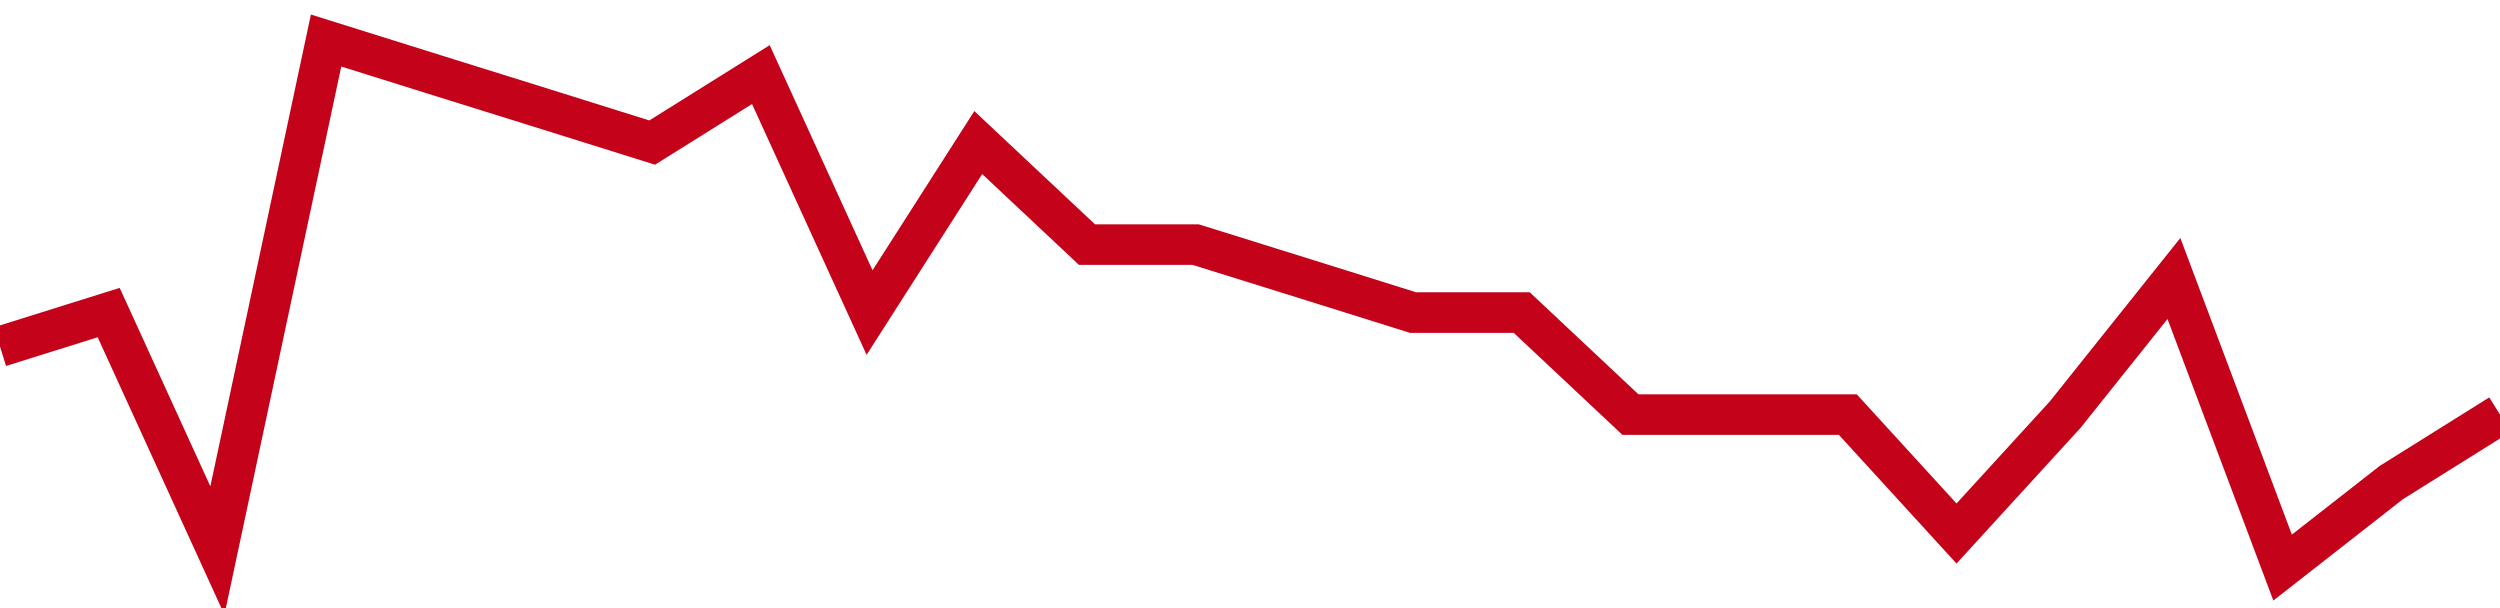 <!-- Generated with https://github.com/jxxe/sparkline/ --><svg viewBox="0 0 185 45" class="sparkline" xmlns="http://www.w3.org/2000/svg"><path class="sparkline--fill" d="M 0 25.65 L 0 25.65 L 8.043 23.13 L 16.087 40.74 L 24.13 3 L 32.174 5.52 L 40.217 8.03 L 48.261 10.55 L 56.304 5.52 L 64.348 23.13 L 72.391 10.55 L 80.435 18.1 L 88.478 18.1 L 96.522 20.61 L 104.565 23.13 L 112.609 23.13 L 120.652 30.68 L 128.696 30.68 L 136.739 30.68 L 144.783 39.48 L 152.826 30.68 L 160.87 20.61 L 168.913 42 L 176.957 35.71 L 185 30.68 V 45 L 0 45 Z" stroke="none" fill="none" ></path><path class="sparkline--line" d="M 0 25.65 L 0 25.65 L 8.043 23.13 L 16.087 40.74 L 24.13 3 L 32.174 5.52 L 40.217 8.03 L 48.261 10.55 L 56.304 5.52 L 64.348 23.13 L 72.391 10.55 L 80.435 18.1 L 88.478 18.1 L 96.522 20.61 L 104.565 23.13 L 112.609 23.13 L 120.652 30.68 L 128.696 30.68 L 136.739 30.68 L 144.783 39.48 L 152.826 30.68 L 160.87 20.61 L 168.913 42 L 176.957 35.71 L 185 30.68" fill="none" stroke-width="3" stroke="#C4021A" ></path></svg>